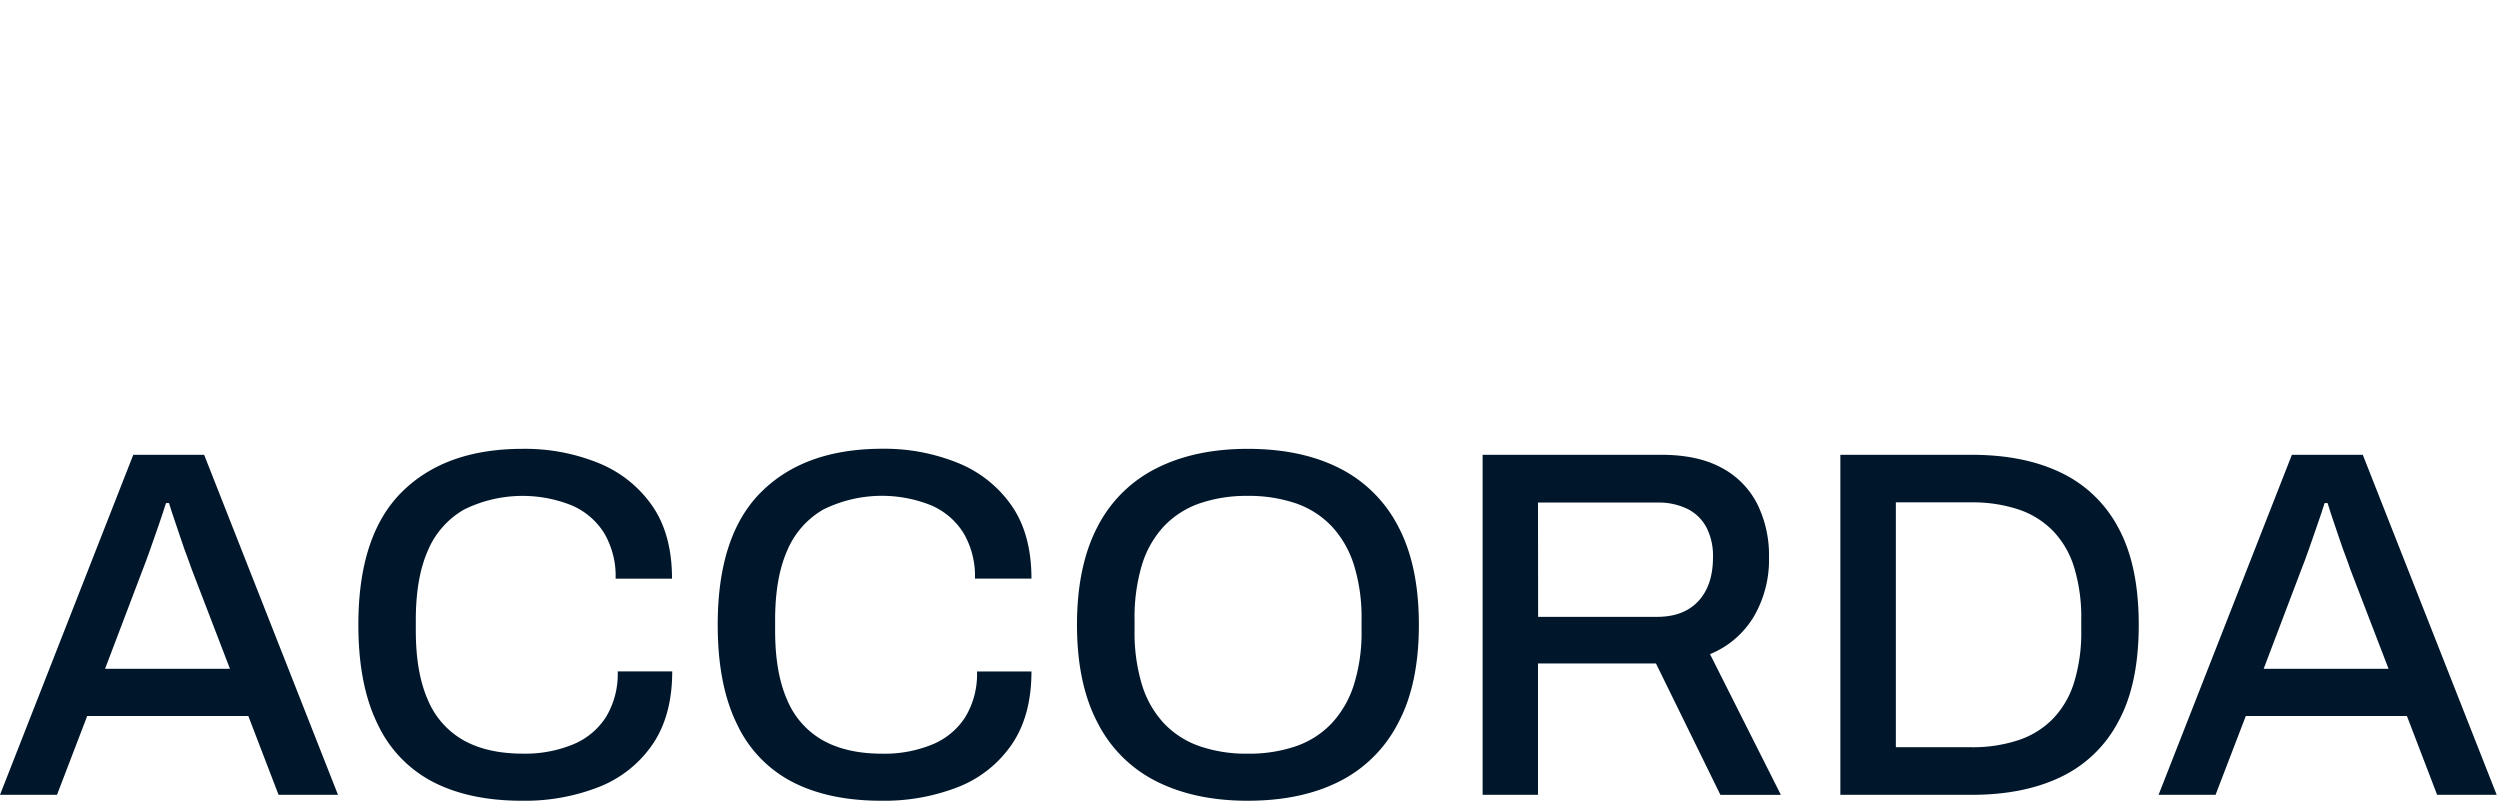 <?xml version="1.0" encoding="UTF-8" standalone="no"?>
<svg
   id="Capa_1"
   data-name="Capa 1"
   viewBox="0 0 604 193.467"
   version="1.1"
   sodipodi:docname="logo-accorda-texto.svg"
   width="604"
   height="193.467"
   inkscape:version="1.4 (e7c3feb, 2024-10-09)"
   xmlns:inkscape="http://www.inkscape.org/namespaces/inkscape"
   xmlns:sodipodi="http://sodipodi.sourceforge.net/DTD/sodipodi-0.dtd"
   xmlns="http://www.w3.org/2000/svg"
   xmlns:svg="http://www.w3.org/2000/svg">
  <sodipodi:namedview
     id="namedview10"
     pagecolor="#ffffff"
     bordercolor="#666666"
     borderopacity="1.0"
     inkscape:showpageshadow="2"
     inkscape:pageopacity="0.0"
     inkscape:pagecheckerboard="0"
     inkscape:deskcolor="#d1d1d1"
     inkscape:zoom="0.58425926"
     inkscape:cx="462.9794"
     inkscape:cy="137.7813"
     inkscape:window-width="1600"
     inkscape:window-height="836"
     inkscape:window-x="0"
     inkscape:window-y="27"
     inkscape:window-maximized="1"
     inkscape:current-layer="Capa_1" />
  <defs
     id="defs1">
    <style
       id="style1">.cls-1{fill:#003f84;}.cls-2{fill:#2a89d8;}.cls-3{fill:#00172b;}</style>
  </defs>
  <path
     class="cls-3"
     d="m 0,192.03 32.2,-82.15 h 17.12 l 32.34,82.15 H 67.3 L 59.99,172.98 H 21.07 l -7.3,19.05 z m 25.38,-30.44 h 30.18 l -9.22,-24 q -0.36,-1.08 -1.08,-3 c -0.48,-1.27 -1,-2.67 -1.49,-4.19 -0.49,-1.52 -1,-3 -1.56,-4.61 -0.56,-1.61 -1,-3 -1.38,-4.25 h -0.72 c -0.48,1.52 -1.07,3.31 -1.79,5.39 -0.72,2.08 -1.42,4.07 -2.1,6 -0.68,1.93 -1.26,3.47 -1.73,4.67 z"
     id="path4" />
  <path
     class="cls-3"
     d="m 126.1,193.46 q -12.59,0 -21.38,-4.49 a 30,30 0 0 1 -13.47,-14 q -4.68,-9.46 -4.67,-24.07 0,-21.55 10.48,-32 10.48,-10.45 29.14,-10.46 a 47.15,47.15 0 0 1 18.5,3.47 29,29 0 0 1 12.93,10.36 q 4.73,6.89 4.73,17.54 h -13.63 a 20.44,20.44 0 0 0 -2.76,-11 17.23,17.23 0 0 0 -7.84,-6.71 31.94,31.94 0 0 0 -26,1 20.61,20.61 0 0 0 -8.74,9.88 q -2.92,6.58 -2.93,16.76 v 2.64 q 0,10.17 2.93,16.76 a 20.06,20.06 0 0 0 8.68,9.76 q 5.76,3.18 14.26,3.18 a 30.37,30.37 0 0 0 12.09,-2.22 17.18,17.18 0 0 0 8,-6.65 20.1,20.1 0 0 0 2.82,-11 h 13.17 q 0,10.65 -4.73,17.6 a 28.15,28.15 0 0 1 -12.93,10.3 49,49 0 0 1 -18.65,3.35 z"
     id="path5" />
  <path
     class="cls-3"
     d="m 212.92,193.46 q -12.59,0 -21.38,-4.49 a 30,30 0 0 1 -13.47,-14 q -4.68,-9.46 -4.67,-24.07 0,-21.55 10.48,-32 10.48,-10.45 29.16,-10.48 a 47.15,47.15 0 0 1 18.5,3.47 29,29 0 0 1 12.93,10.36 q 4.73,6.89 4.73,17.54 h -13.65 a 20.44,20.44 0 0 0 -2.76,-11 17.23,17.23 0 0 0 -7.84,-6.71 31.94,31.94 0 0 0 -26,1 20.61,20.61 0 0 0 -8.75,9.91 q -2.92,6.58 -2.93,16.76 v 2.64 q 0,10.17 2.93,16.76 a 20.06,20.06 0 0 0 8.68,9.76 q 5.76,3.18 14.25,3.18 a 30.39,30.39 0 0 0 12.1,-2.22 17.18,17.18 0 0 0 8,-6.65 20.1,20.1 0 0 0 2.82,-11 h 13.15 q 0,10.65 -4.73,17.6 a 28.15,28.15 0 0 1 -12.93,10.3 49,49 0 0 1 -18.62,3.34 z"
     id="path6" />
  <path
     class="cls-3"
     d="m 301.41,193.46 q -12.69,0 -22,-4.67 A 32,32 0 0 1 265.2,174.66 q -5,-9.45 -5,-23.71 0,-14.26 5,-23.77 a 32.09,32.09 0 0 1 14.25,-14.07 q 9.27,-4.67 22,-4.67 12.93,0 22.15,4.67 a 32.23,32.23 0 0 1 14.2,14.07 q 5,9.4 5,23.77 0,14.37 -5,23.71 a 32.16,32.16 0 0 1 -14.2,14.13 q -9.25,4.68 -22.19,4.67 z m 0,-11.37 a 35,35 0 0 0 11.68,-1.8 21.66,21.66 0 0 0 8.62,-5.51 24.47,24.47 0 0 0 5.39,-9.34 41.9,41.9 0 0 0 1.85,-13.05 v -2.64 a 42.77,42.77 0 0 0 -1.85,-13.29 24.47,24.47 0 0 0 -5.39,-9.34 21.77,21.77 0 0 0 -8.62,-5.51 35,35 0 0 0 -11.68,-1.8 34.59,34.59 0 0 0 -11.56,1.8 21.77,21.77 0 0 0 -8.62,5.51 23.88,23.88 0 0 0 -5.33,9.34 44.11,44.11 0 0 0 -1.79,13.29 v 2.64 a 43.2,43.2 0 0 0 1.79,13.05 23.88,23.88 0 0 0 5.33,9.34 21.66,21.66 0 0 0 8.62,5.51 34.59,34.59 0 0 0 11.56,1.8 z"
     id="path7" />
  <path
     class="cls-3"
     d="m 358.2,192.03 v -82.15 h 43.2 q 8.74,0 14.49,3.11 a 20.33,20.33 0 0 1 8.62,8.68 27.89,27.89 0 0 1 2.88,13 27.16,27.16 0 0 1 -3.71,14.37 22,22 0 0 1 -10.54,9 l 17.12,34 h -14.61 l -15.57,-31.75 h -28.5 v 31.74 z m 13.41,-43 h 28.74 q 6.48,0 10,-3.83 3.52,-3.83 3.51,-10.61 a 15,15 0 0 0 -1.56,-7.12 10.55,10.55 0 0 0 -4.55,-4.49 16,16 0 0 0 -7.43,-1.56 h -28.74 z"
     id="path8" />
  <path
     class="cls-3"
     d="m 444.63,192.03 v -82.15 h 31.74 q 12.69,0 21.67,4.37 a 30.51,30.51 0 0 1 13.83,13.41 q 4.85,9 4.85,23.29 0,14.29 -4.85,23.23 a 30.44,30.44 0 0 1 -13.83,13.47 q -9,4.38 -21.67,4.38 z m 13.41,-11.5 h 18.21 a 35.21,35.21 0 0 0 11.31,-1.68 20.76,20.76 0 0 0 8.38,-5.15 21.91,21.91 0 0 0 5.15,-8.8 40.82,40.82 0 0 0 1.74,-12.63 v -2.52 a 41.27,41.27 0 0 0 -1.74,-12.75 21.91,21.91 0 0 0 -5.15,-8.8 20.87,20.87 0 0 0 -8.38,-5.15 35.21,35.21 0 0 0 -11.31,-1.68 h -18.21 z"
     id="path9" />
  <path
     class="cls-3"
     d="m 521.51,192.03 32.21,-82.15 h 17.13 l 32.35,82.15 h -14.39 l -7.3,-19.05 h -38.92 l -7.31,19.05 z m 25.39,-30.44 h 30.18 l -9.23,-24 c -0.23,-0.72 -0.59,-1.72 -1.07,-3 -0.48,-1.28 -1,-2.67 -1.5,-4.19 -0.5,-1.52 -1,-3 -1.56,-4.61 -0.56,-1.61 -1,-3 -1.37,-4.25 h -0.72 c -0.48,1.52 -1.08,3.31 -1.8,5.39 -0.72,2.08 -1.42,4.07 -2.09,6 -0.67,1.93 -1.26,3.47 -1.74,4.67 z"
     id="path10" />
</svg>
